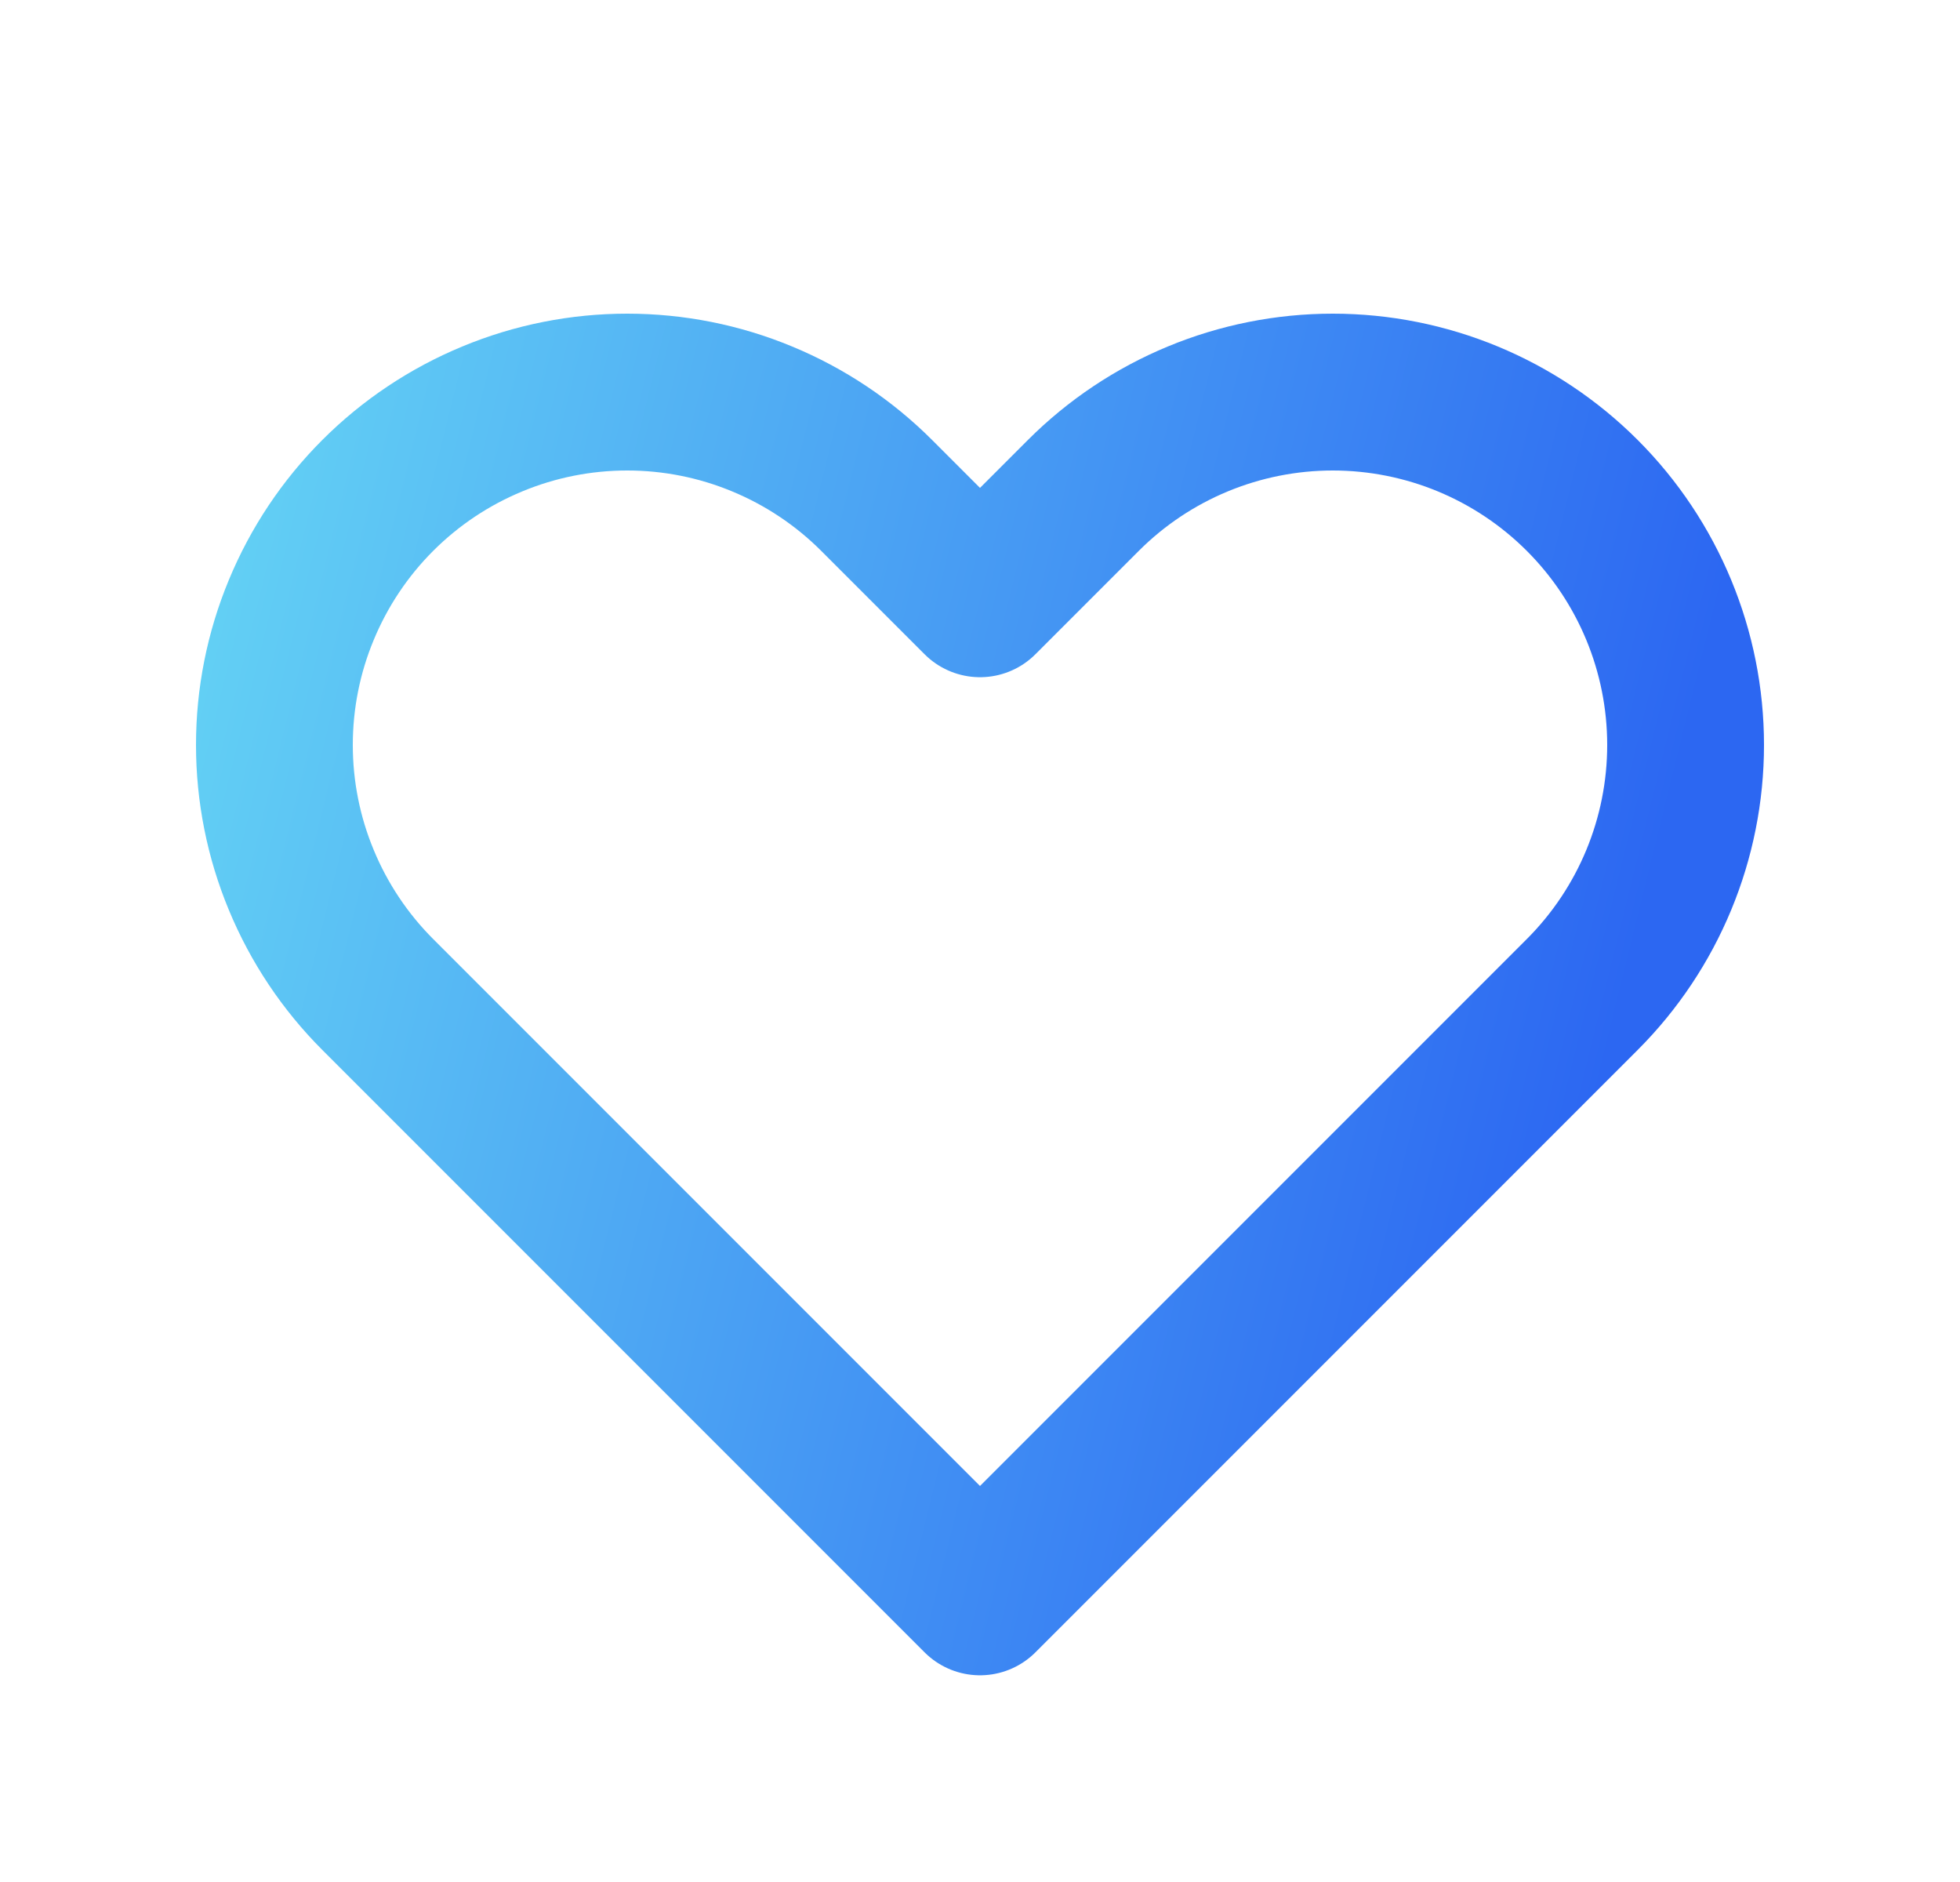 <svg width="25" height="24" viewBox="0 0 25 24" fill="none" xmlns="http://www.w3.org/2000/svg">
<path d="M4.818 6.318C4.4 6.736 4.069 7.232 3.843 7.778C3.616 8.324 3.5 8.909 3.5 9.5C3.5 10.091 3.616 10.676 3.843 11.222C4.069 11.768 4.4 12.264 4.818 12.682L12.5 20.364L20.182 12.682C21.026 11.838 21.5 10.694 21.5 9.5C21.5 8.307 21.026 7.162 20.182 6.318C19.338 5.474 18.194 5 17 5C15.807 5 14.662 5.474 13.818 6.318L12.5 7.636L11.182 6.318C10.764 5.9 10.268 5.569 9.722 5.343C9.176 5.116 8.591 5 8 5C7.409 5 6.824 5.116 6.278 5.343C5.732 5.569 5.236 5.9 4.818 6.318V6.318Z" stroke="url(#paint0_linear_2495_1100)" stroke-width="2" strokeLinecap="round" stroke-linejoin="round"/>
<defs>
<linearGradient id="paint0_linear_2495_1100" x1="3.5" y1="5" x2="21.525" y2="9.455" gradientUnits="userSpaceOnUse">
<stop stop-color="#62CFF4"/>
<stop offset="1" stop-color="#2C67F2"/>
</linearGradient>
</defs>
</svg>
